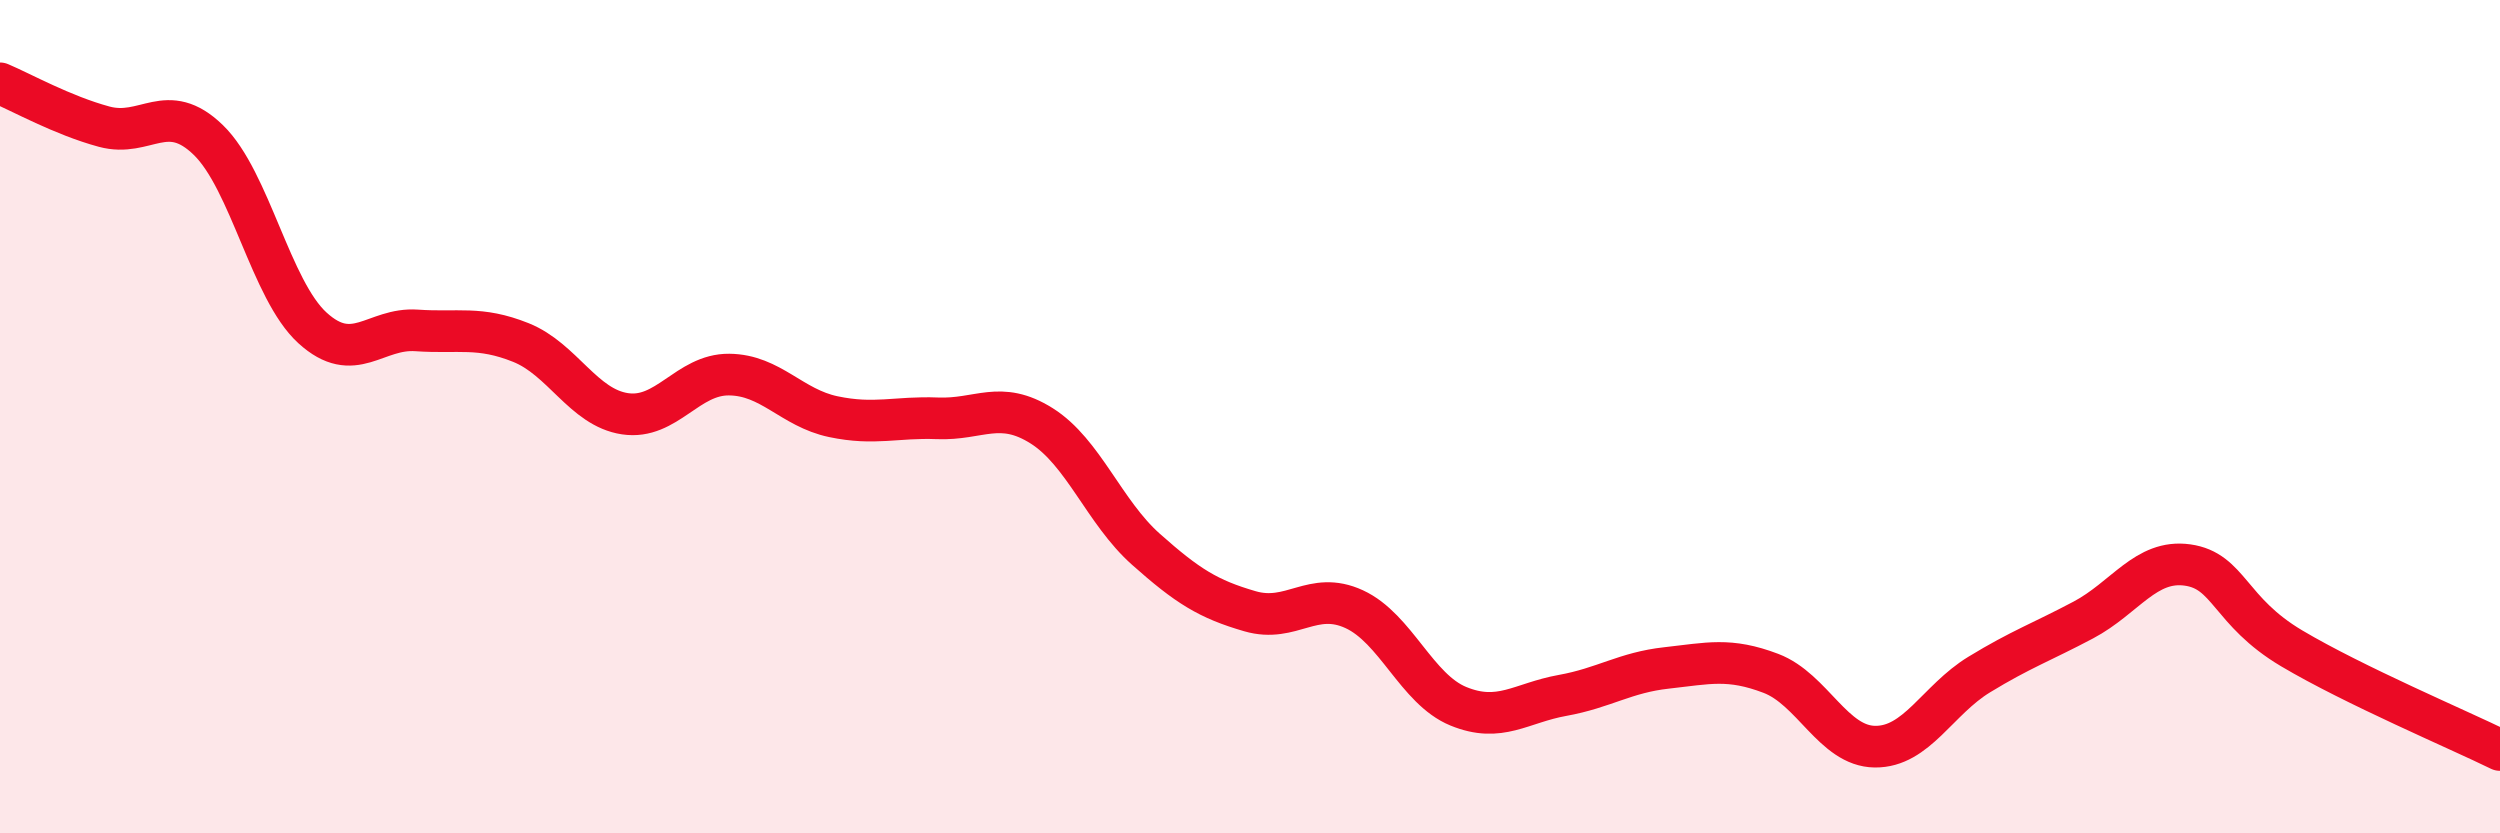 
    <svg width="60" height="20" viewBox="0 0 60 20" xmlns="http://www.w3.org/2000/svg">
      <path
        d="M 0,2 C 0.5,2.21 1.5,2.77 2.5,3.04 C 3.5,3.31 4,2.39 5,3.36 C 6,4.33 6.5,6.96 7.5,7.87 C 8.5,8.78 9,7.86 10,7.93 C 11,8 11.5,7.82 12.5,8.22 C 13.5,8.62 14,9.78 15,9.93 C 16,10.08 16.5,8.98 17.5,8.99 C 18.5,9 19,9.79 20,10 C 21,10.21 21.5,10 22.5,10.04 C 23.5,10.08 24,9.59 25,10.22 C 26,10.85 26.5,12.29 27.5,13.18 C 28.5,14.07 29,14.38 30,14.67 C 31,14.96 31.5,14.16 32.5,14.62 C 33.5,15.08 34,16.54 35,16.95 C 36,17.36 36.5,16.87 37.5,16.69 C 38.5,16.51 39,16.14 40,16.03 C 41,15.92 41.5,15.78 42.5,16.16 C 43.5,16.54 44,17.91 45,17.92 C 46,17.93 46.5,16.8 47.5,16.19 C 48.5,15.58 49,15.41 50,14.88 C 51,14.35 51.5,13.42 52.5,13.56 C 53.5,13.7 53.5,14.67 55,15.56 C 56.5,16.45 59,17.51 60,18L60 20L0 20Z"
        fill="#EB0A25"
        opacity="0.1"
        stroke-linecap="round"
        stroke-linejoin="round"
      />
      <path
        d="M 0,2 C 0.5,2.21 1.5,2.77 2.5,3.04 C 3.5,3.31 4,2.39 5,3.36 C 6,4.33 6.5,6.96 7.5,7.87 C 8.5,8.78 9,7.86 10,7.93 C 11,8 11.5,7.82 12.5,8.22 C 13.5,8.62 14,9.78 15,9.93 C 16,10.08 16.5,8.98 17.5,8.99 C 18.5,9 19,9.79 20,10 C 21,10.21 21.5,10 22.5,10.04 C 23.5,10.08 24,9.59 25,10.22 C 26,10.85 26.5,12.29 27.5,13.18 C 28.5,14.07 29,14.38 30,14.67 C 31,14.96 31.5,14.16 32.5,14.62 C 33.5,15.08 34,16.54 35,16.95 C 36,17.36 36.5,16.87 37.5,16.69 C 38.5,16.51 39,16.14 40,16.03 C 41,15.92 41.5,15.78 42.5,16.16 C 43.5,16.54 44,17.91 45,17.92 C 46,17.93 46.5,16.8 47.5,16.19 C 48.5,15.58 49,15.41 50,14.88 C 51,14.35 51.5,13.42 52.5,13.56 C 53.5,13.7 53.5,14.67 55,15.56 C 56.5,16.45 59,17.51 60,18"
        stroke="#EB0A25"
        stroke-width="1"
        fill="none"
        stroke-linecap="round"
        stroke-linejoin="round"
      />
    </svg>
  